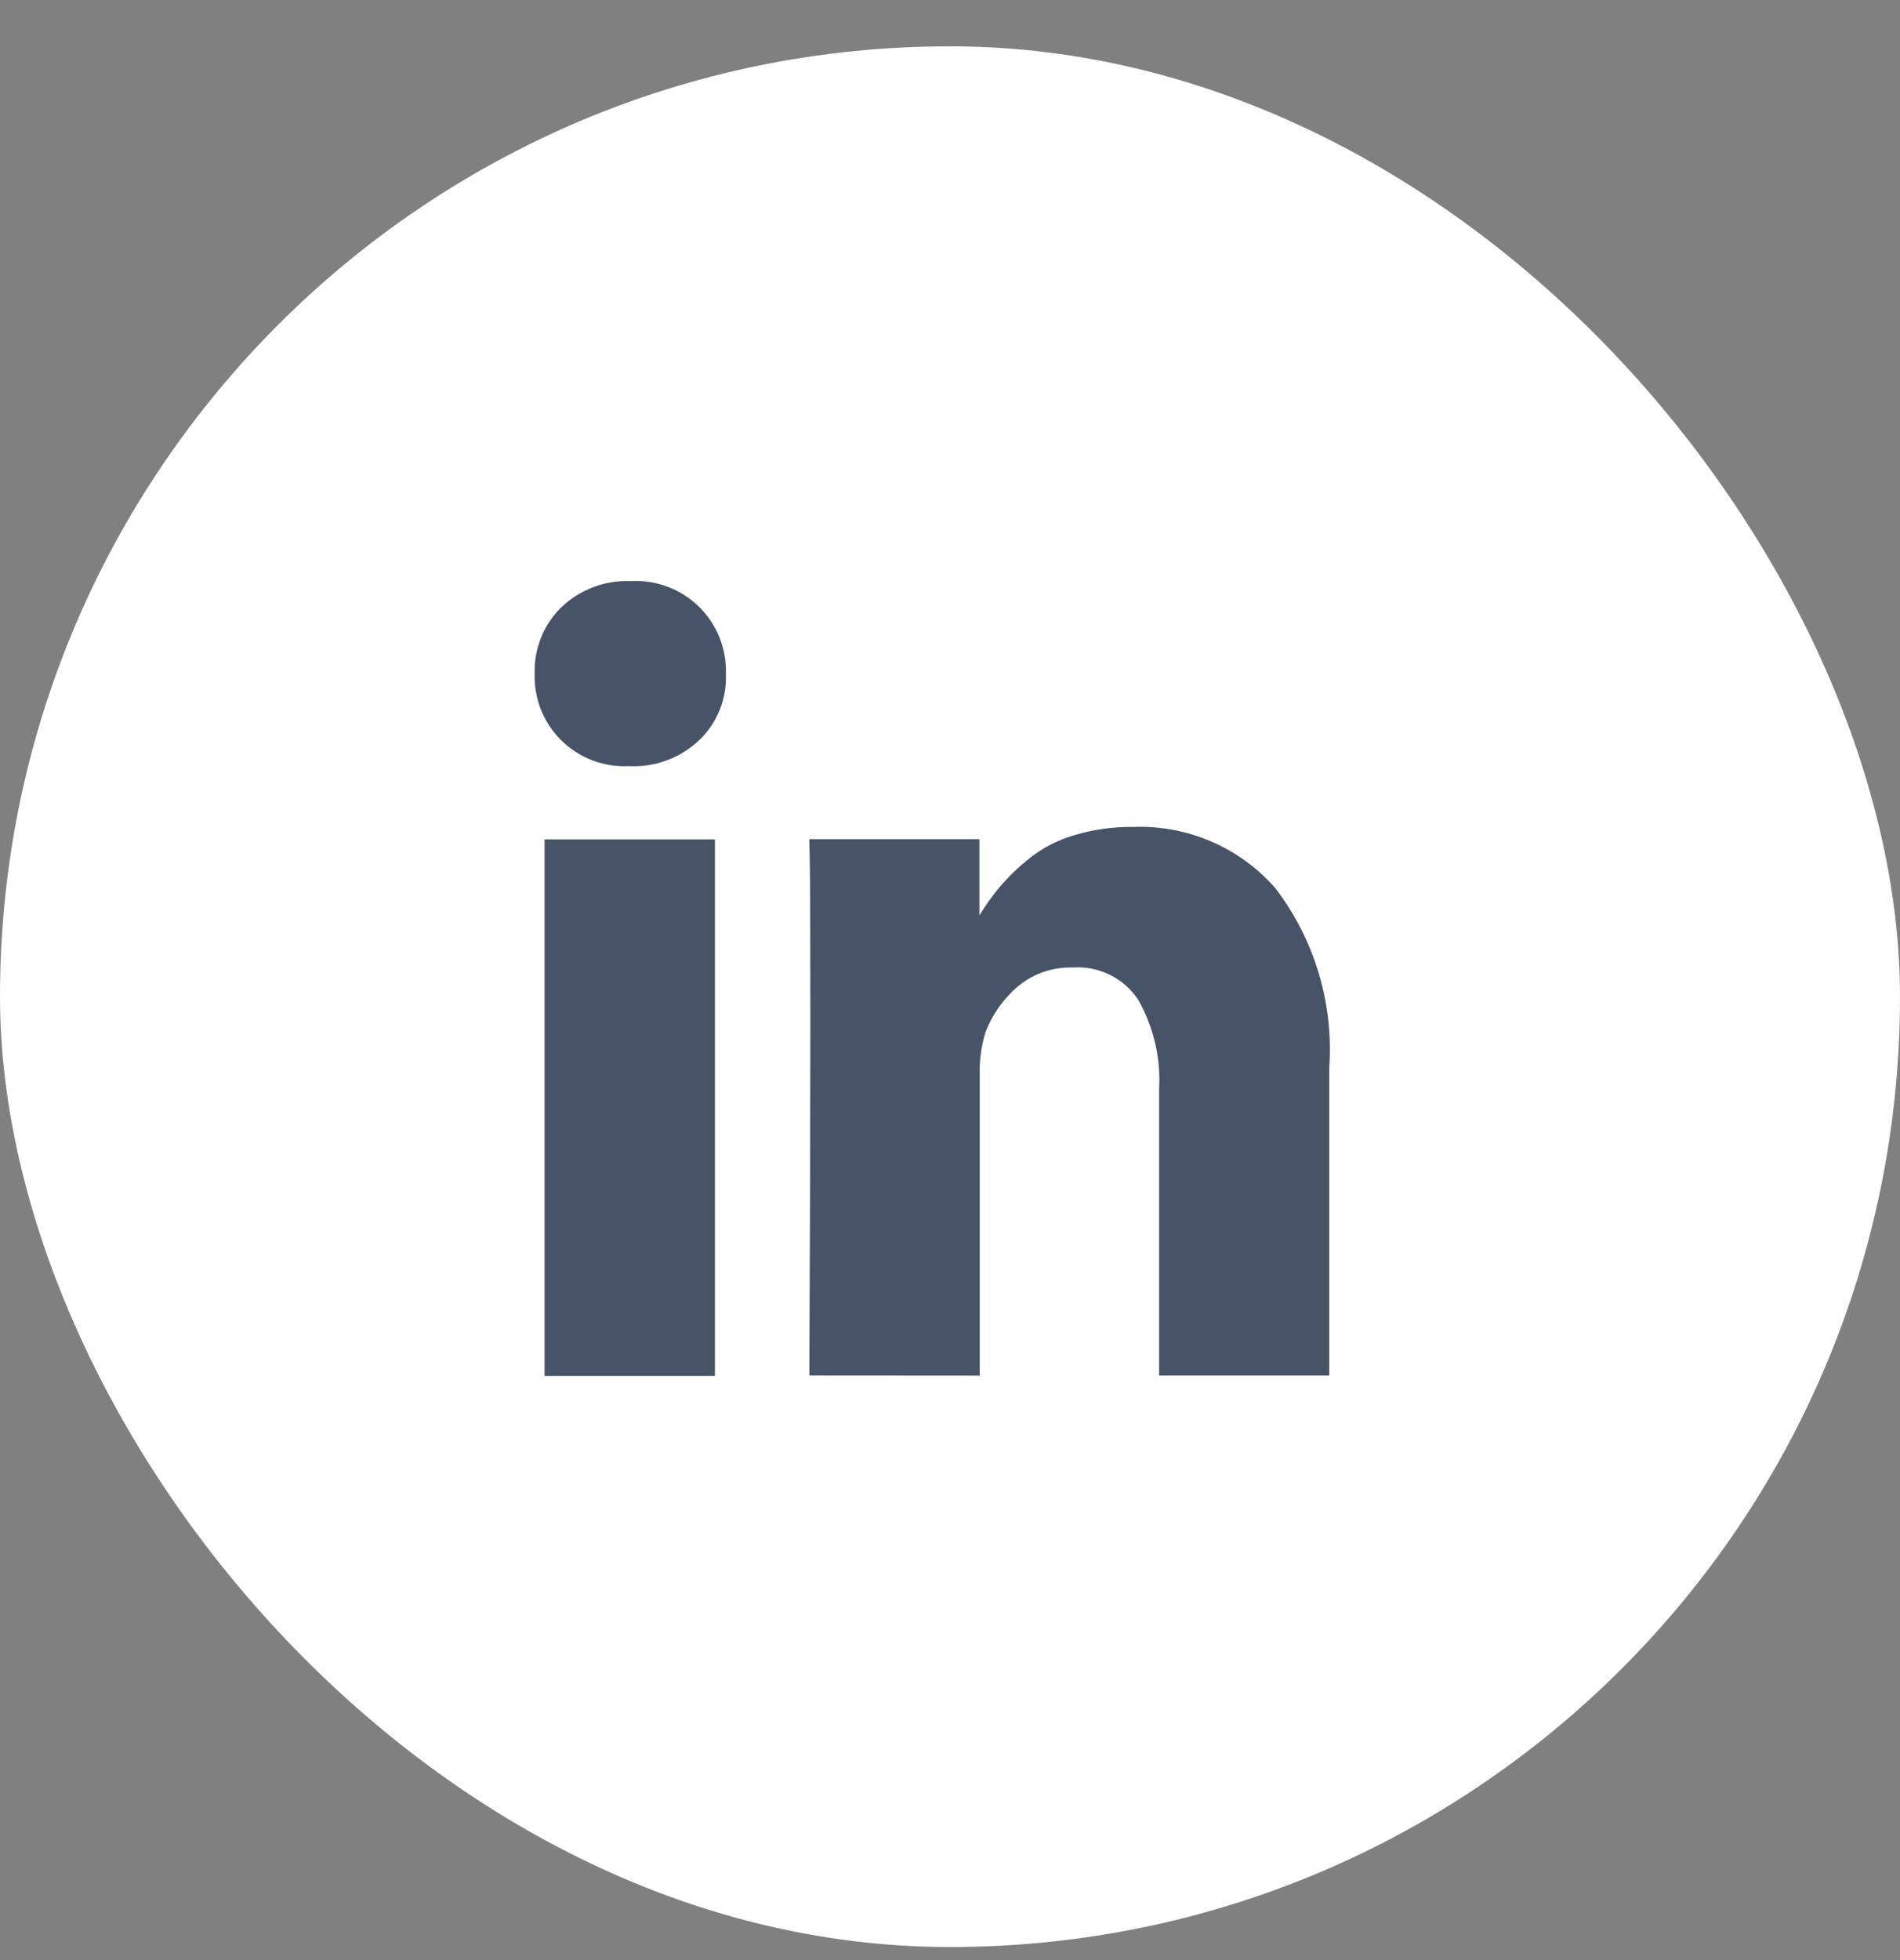 <svg width="32" height="33" viewBox="0 0 32 33" fill="none" xmlns="http://www.w3.org/2000/svg">
<rect x="0" y="0" width="32" height="33" fill="#808080" stroke="none"/>
<rect y="0.78" width="32" height="32" rx="16" fill="white"/>
<path d="M9.171 23.165V14.132H12.041V23.165H9.171ZM13.631 23.158C13.642 20.735 13.648 18.77 13.648 17.262C13.648 15.755 13.645 14.856 13.639 14.565L13.631 14.128H16.495V15.411C16.597 15.244 16.71 15.085 16.835 14.935C16.984 14.761 17.149 14.602 17.327 14.459C17.553 14.278 17.812 14.143 18.089 14.062C18.413 13.965 18.749 13.918 19.086 13.922C19.537 13.905 19.986 13.989 20.401 14.168C20.815 14.346 21.184 14.615 21.481 14.955C22.142 15.821 22.464 16.898 22.387 17.985V23.159H19.522V18.331C19.551 17.808 19.428 17.287 19.169 16.831C19.05 16.651 18.885 16.506 18.691 16.411C18.497 16.316 18.282 16.274 18.066 16.289C17.732 16.279 17.406 16.39 17.148 16.603C16.901 16.812 16.712 17.08 16.596 17.382C16.524 17.622 16.492 17.871 16.501 18.12V23.16L13.631 23.158ZM10.59 12.898C10.382 12.909 10.173 12.876 9.978 12.802C9.782 12.727 9.605 12.614 9.456 12.467C9.307 12.321 9.19 12.145 9.112 11.951C9.034 11.757 8.998 11.549 9.005 11.34C8.998 11.133 9.035 10.928 9.112 10.736C9.189 10.544 9.305 10.37 9.453 10.225C9.609 10.076 9.792 9.961 9.994 9.884C10.195 9.808 10.409 9.774 10.624 9.783C10.834 9.771 11.044 9.803 11.241 9.877C11.438 9.95 11.617 10.064 11.768 10.21C11.918 10.357 12.037 10.533 12.116 10.727C12.194 10.922 12.232 11.131 12.226 11.341C12.235 11.547 12.201 11.752 12.125 11.943C12.049 12.135 11.934 12.308 11.787 12.451C11.631 12.602 11.446 12.72 11.242 12.797C11.039 12.874 10.822 12.909 10.605 12.899L10.59 12.898Z" fill="#475467"/>
</svg>

